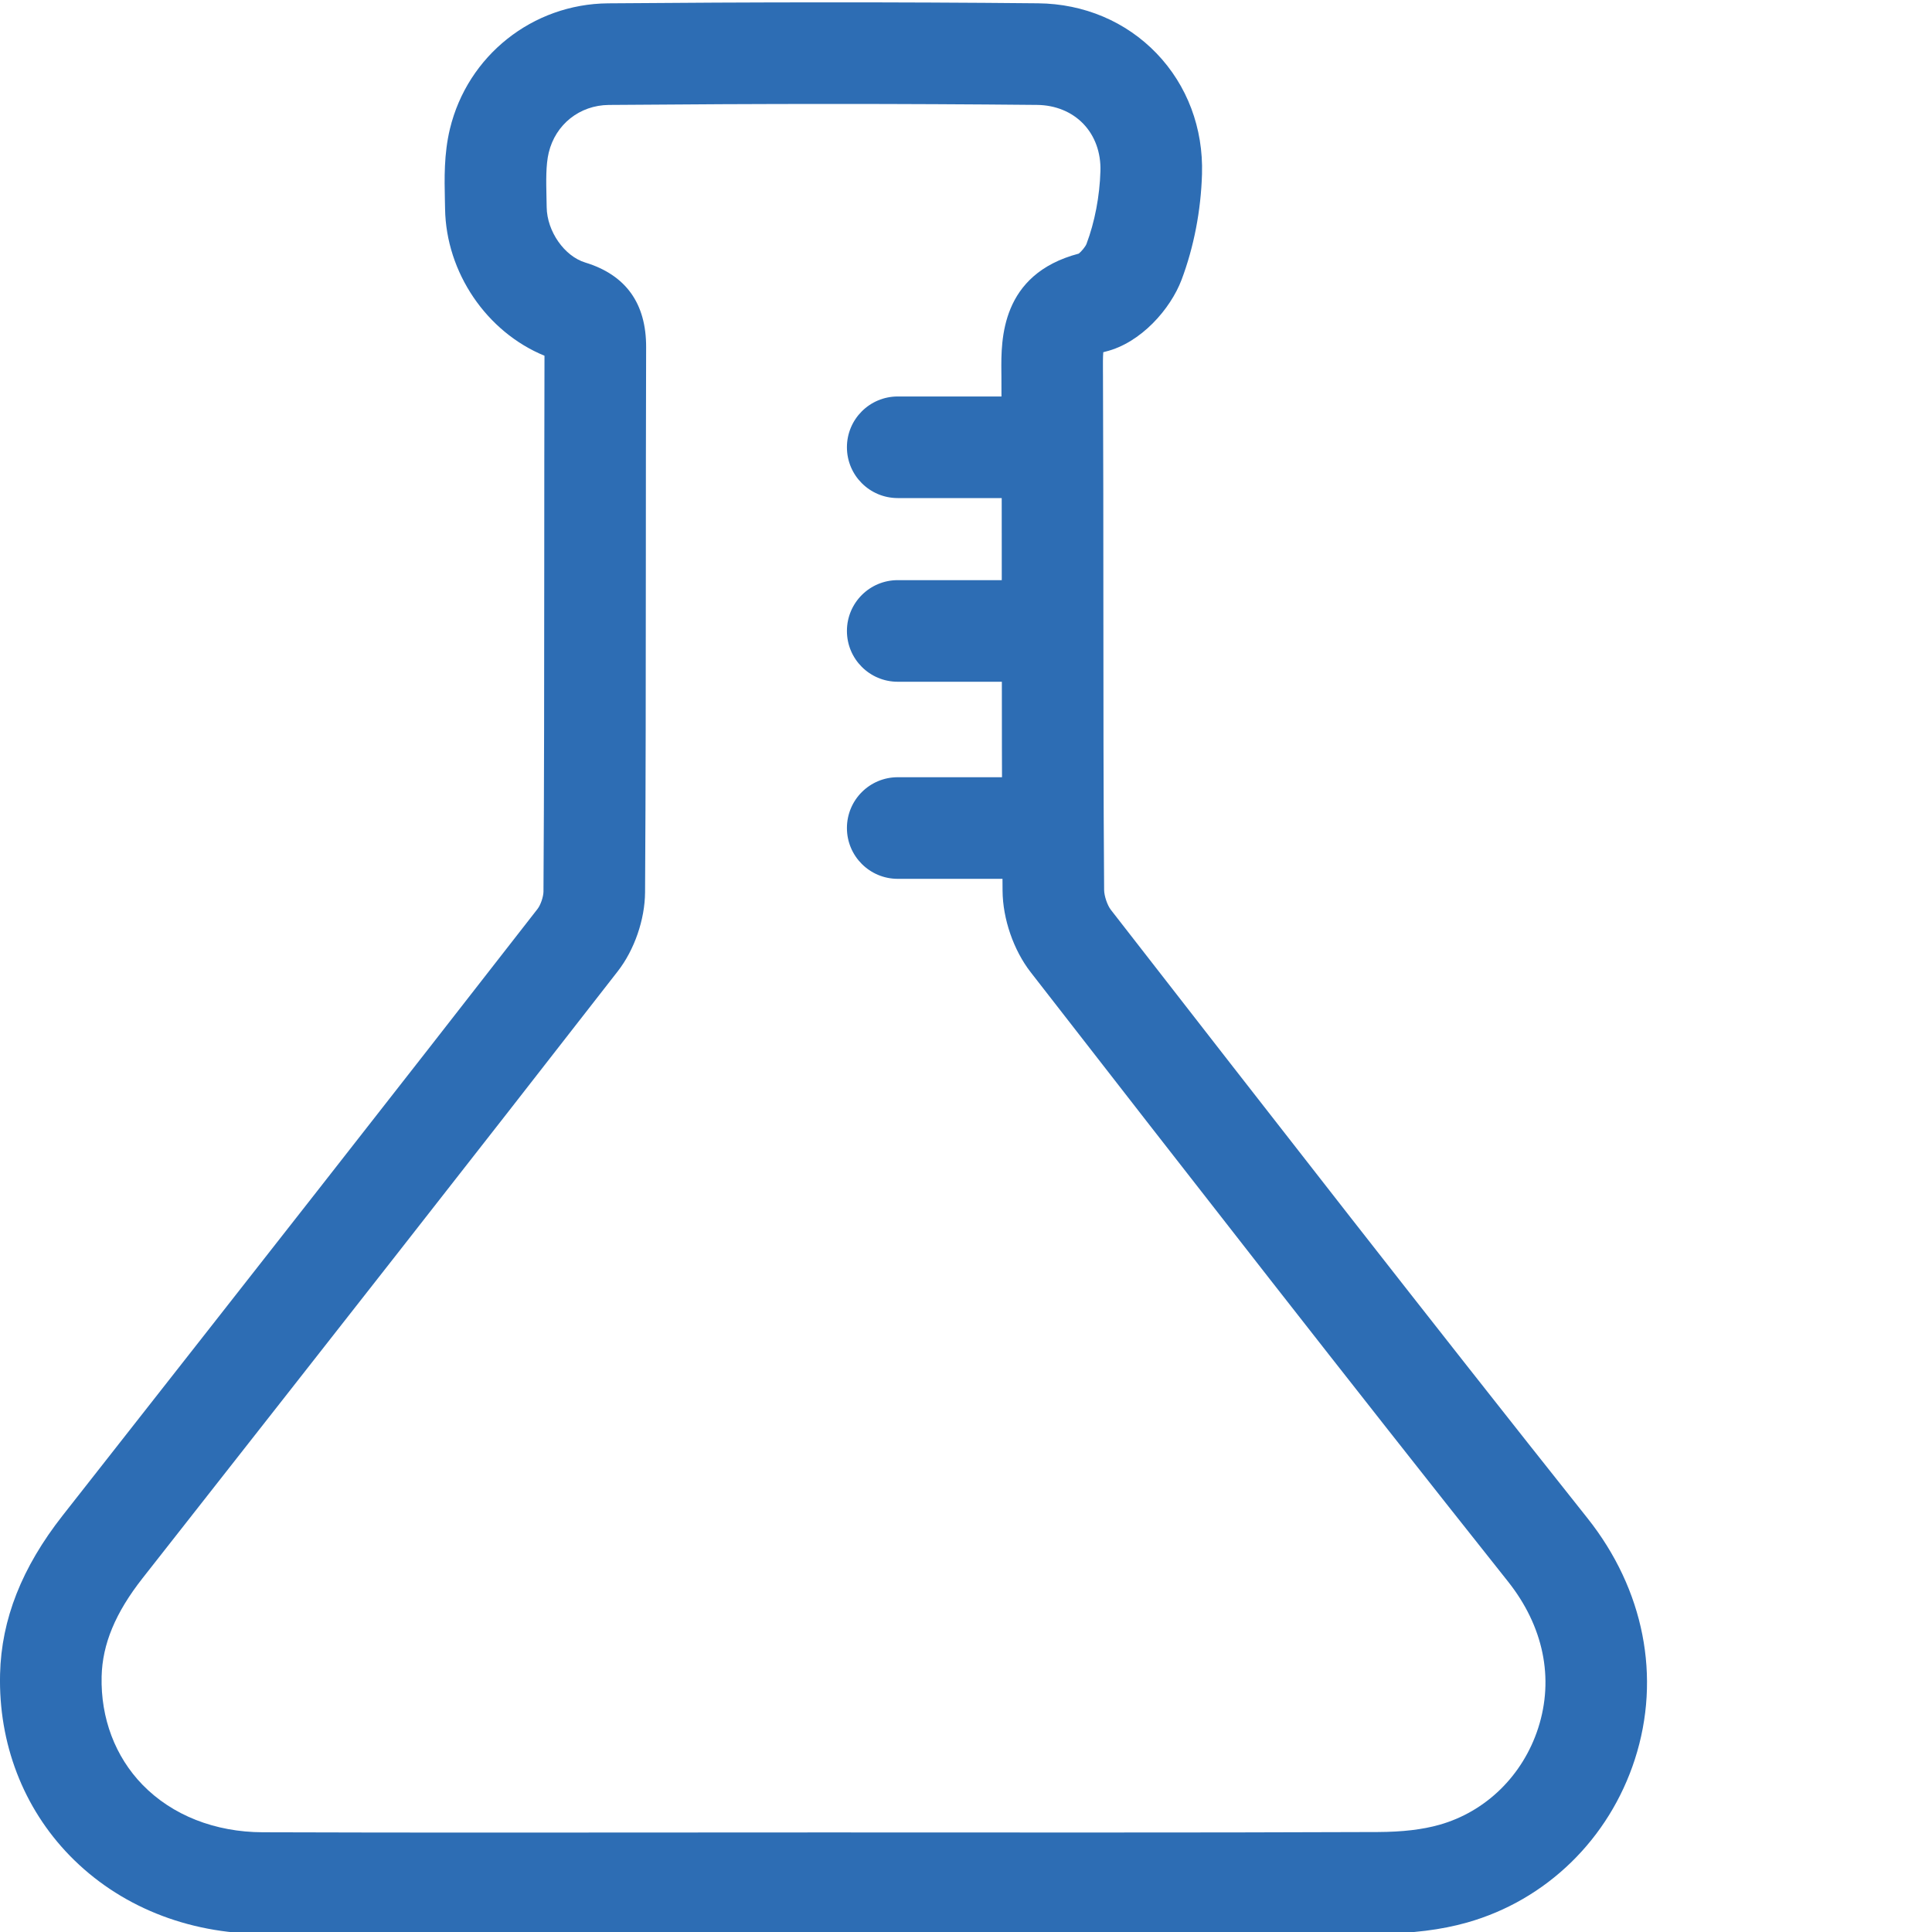 <?xml version="1.0" encoding="utf-8"?>
<!-- Generator: Adobe Illustrator 16.0.0, SVG Export Plug-In . SVG Version: 6.00 Build 0)  -->
<!DOCTYPE svg PUBLIC "-//W3C//DTD SVG 1.1//EN" "http://www.w3.org/Graphics/SVG/1.1/DTD/svg11.dtd">
<svg version="1.1" id="Capa_1" xmlns="http://www.w3.org/2000/svg" xmlns:xlink="http://www.w3.org/1999/xlink" x="0px" y="0px"
	 width="120px" height="120px" viewBox="0 0 120 120" enable-background="new 0 0 120 120" xml:space="preserve">
<g>
	<g>
		<path fill="#2D6DB4" d="M30.113,120.135c-4.602,0-9.203-0.005-13.805-0.019c-4.685-0.014-8.938-1.739-11.974-4.857
			c-2.895-2.973-4.433-6.979-4.33-11.28c0.082-3.403,1.354-6.624,3.889-9.852l2.261-2.88c8.943-11.391,18.192-23.17,27.234-34.792
			c0.191-0.245,0.364-0.757,0.368-1.074c0.043-6.738,0.045-13.476,0.048-20.214c0.002-4.357,0.003-8.716,0.015-13.072
			c-3.593-1.471-6.113-5.168-6.175-9.124l-0.011-0.528c-0.029-1.35-0.063-2.879,0.312-4.437c1.098-4.553,5.135-7.759,9.818-7.799
			c8.903-0.074,17.812-0.089,26.714-0.002c2.845,0.028,5.458,1.132,7.359,3.11c1.905,1.982,2.907,4.646,2.822,7.498
			c-0.067,2.271-0.507,4.542-1.271,6.569c-0.685,1.808-2.521,3.918-4.715,4.455c-0.056,0.014-0.104,0.026-0.146,0.039
			c-0.026,0.31-0.022,0.794-0.02,1.144l0.002,0.354c0.021,4.679,0.022,9.362,0.024,14.043c0.002,5.954,0.004,11.909,0.047,17.862
			c0.005,0.373,0.199,0.949,0.419,1.232C78.976,69.346,88.744,81.895,98.603,94.3c3.514,4.423,4.586,9.877,2.943,14.968
			c-1.603,4.963-5.501,8.756-10.431,10.147c-1.606,0.452-3.41,0.677-5.516,0.685c-5.929,0.024-11.858,0.03-17.788,0.03
			l-16.596-0.005L30.113,120.135z M51.789,6.456c-4.657,0-9.314,0.023-13.972,0.062c-1.812,0.016-3.313,1.206-3.735,2.965
			c-0.183,0.761-0.162,1.762-0.138,2.821l0.011,0.567c0.022,1.501,1.098,3.04,2.397,3.436c2.519,0.769,3.789,2.538,3.78,5.259
			c-0.015,4.533-0.016,9.068-0.018,13.604c-0.003,6.75-0.005,13.502-0.048,20.252c-0.012,1.694-0.661,3.577-1.697,4.907
			c-9.051,11.637-18.305,23.421-27.254,34.817l-2.261,2.879c-1.686,2.147-2.493,4.087-2.542,6.104
			c-0.062,2.591,0.842,4.98,2.542,6.728c1.843,1.893,4.497,2.94,7.471,2.948c4.597,0.015,9.191,0.02,13.787,0.02l21.103-0.01
			l16.596,0.005c5.922,0,11.843-0.006,17.764-0.03c1.526-0.006,2.777-0.152,3.827-0.449c2.891-0.815,5.186-3.063,6.138-6.01
			c0.998-3.092,0.33-6.325-1.878-9.104c-9.877-12.43-19.659-24.993-29.645-37.842c-1.063-1.368-1.732-3.307-1.746-5.056
			c-0.045-5.971-0.046-11.939-0.048-17.908c-0.002-4.674-0.003-9.347-0.023-14.019l-0.003-0.327
			c-0.017-1.969-0.05-6.041,4.805-7.323c0.168-0.131,0.414-0.43,0.481-0.599c0.514-1.359,0.821-2.967,0.867-4.527
			c0.035-1.144-0.343-2.187-1.063-2.937c-0.716-0.745-1.735-1.161-2.871-1.173C60.207,6.476,55.999,6.456,51.789,6.456z"/>
	</g>
	<g>
		<g>
			<path fill="#2D6DB4" d="M64.568,30.936H55.76c-1.744,0-3.156-1.412-3.156-3.156c0-1.742,1.412-3.154,3.156-3.154h8.809
				c1.742,0,3.155,1.412,3.155,3.154C67.724,29.523,66.311,30.936,64.568,30.936z"/>
		</g>
		<g>
			<path fill="#2D6DB4" d="M64.568,54.586H55.76c-1.744,0-3.156-1.413-3.156-3.155c0-1.743,1.412-3.156,3.156-3.156h8.809
				c1.742,0,3.155,1.413,3.155,3.156C67.724,53.173,66.311,54.586,64.568,54.586z"/>
		</g>
		<g>
			<path fill="#2D6DB4" d="M64.568,42.345H55.76c-1.744,0-3.156-1.413-3.156-3.155c0-1.744,1.412-3.156,3.156-3.156h8.809
				c1.742,0,3.155,1.412,3.155,3.156C67.724,40.932,66.311,42.345,64.568,42.345z"/>
		</g>
	</g>
</g>
</svg>

